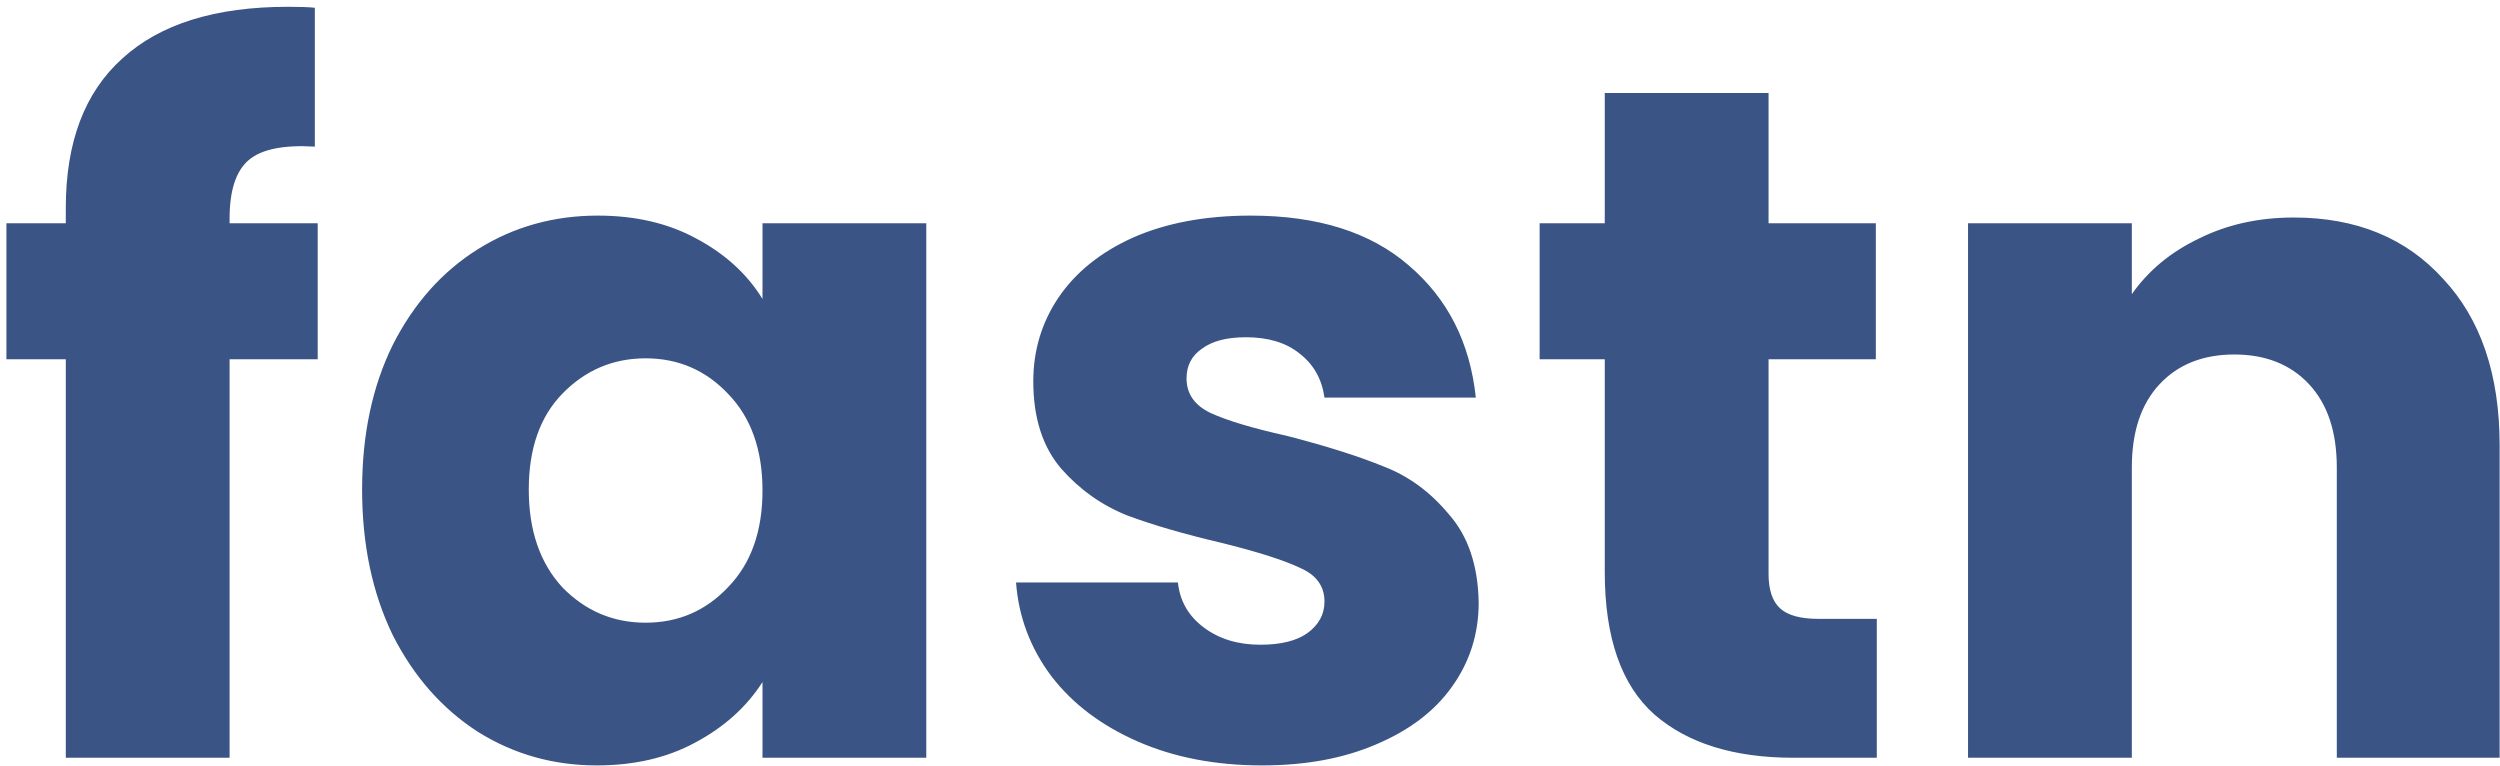 <svg width="261" height="80" viewBox="0 0 261 80" fill="none" xmlns="http://www.w3.org/2000/svg">
<path d="M33.169 37.509H23.969V79.109H6.869V37.509H0.669V23.309H6.869V21.709C6.869 14.843 8.835 9.643 12.769 6.109C16.702 2.509 22.469 0.709 30.069 0.709C31.335 0.709 32.269 0.743 32.869 0.809V15.309C29.602 15.109 27.302 15.576 25.969 16.709C24.635 17.843 23.969 19.876 23.969 22.809V23.309H33.169V37.509ZM37.804 51.109C37.804 45.376 38.871 40.343 41.004 36.009C43.204 31.676 46.171 28.343 49.904 26.009C53.637 23.676 57.804 22.509 62.404 22.509C66.337 22.509 69.771 23.309 72.704 24.909C75.704 26.509 78.004 28.609 79.604 31.209V23.309H96.704V79.109H79.604V71.209C77.937 73.809 75.604 75.909 72.604 77.509C69.671 79.109 66.237 79.909 62.304 79.909C57.771 79.909 53.637 78.743 49.904 76.409C46.171 74.009 43.204 70.643 41.004 66.309C38.871 61.909 37.804 56.843 37.804 51.109ZM79.604 51.209C79.604 46.943 78.404 43.576 76.004 41.109C73.671 38.643 70.804 37.409 67.404 37.409C64.004 37.409 61.104 38.643 58.704 41.109C56.371 43.509 55.204 46.843 55.204 51.109C55.204 55.376 56.371 58.776 58.704 61.309C61.104 63.776 64.004 65.009 67.404 65.009C70.804 65.009 73.671 63.776 76.004 61.309C78.404 58.843 79.604 55.476 79.604 51.209ZM131.775 79.909C126.908 79.909 122.575 79.076 118.775 77.409C114.975 75.743 111.975 73.476 109.775 70.609C107.575 67.676 106.342 64.409 106.075 60.809H122.975C123.175 62.743 124.075 64.309 125.675 65.509C127.275 66.709 129.242 67.309 131.575 67.309C133.708 67.309 135.342 66.909 136.475 66.109C137.675 65.243 138.275 64.143 138.275 62.809C138.275 61.209 137.442 60.043 135.775 59.309C134.108 58.509 131.408 57.643 127.675 56.709C123.675 55.776 120.342 54.809 117.675 53.809C115.008 52.743 112.708 51.109 110.775 48.909C108.842 46.643 107.875 43.609 107.875 39.809C107.875 36.609 108.742 33.709 110.475 31.109C112.275 28.443 114.875 26.343 118.275 24.809C121.742 23.276 125.842 22.509 130.575 22.509C137.575 22.509 143.075 24.243 147.075 27.709C151.142 31.176 153.475 35.776 154.075 41.509H138.275C138.008 39.576 137.142 38.043 135.675 36.909C134.275 35.776 132.408 35.209 130.075 35.209C128.075 35.209 126.542 35.609 125.475 36.409C124.408 37.143 123.875 38.176 123.875 39.509C123.875 41.109 124.708 42.309 126.375 43.109C128.108 43.909 130.775 44.709 134.375 45.509C138.508 46.576 141.875 47.643 144.475 48.709C147.075 49.709 149.342 51.376 151.275 53.709C153.275 55.976 154.308 59.043 154.375 62.909C154.375 66.176 153.442 69.109 151.575 71.709C149.775 74.243 147.142 76.243 143.675 77.709C140.275 79.176 136.308 79.909 131.775 79.909ZM195.937 64.609V79.109H187.237C181.037 79.109 176.203 77.609 172.737 74.609C169.27 71.543 167.537 66.576 167.537 59.709V37.509H160.737V23.309H167.537V9.709H184.637V23.309H195.837V37.509H184.637V59.909C184.637 61.576 185.037 62.776 185.837 63.509C186.637 64.243 187.97 64.609 189.837 64.609H195.937ZM239.462 22.709C245.995 22.709 251.195 24.843 255.062 29.109C258.995 33.309 260.962 39.109 260.962 46.509V79.109H243.962V48.809C243.962 45.076 242.995 42.176 241.062 40.109C239.128 38.043 236.528 37.009 233.262 37.009C229.995 37.009 227.395 38.043 225.462 40.109C223.528 42.176 222.562 45.076 222.562 48.809V79.109H205.462V23.309H222.562V30.709C224.295 28.243 226.628 26.309 229.562 24.909C232.495 23.443 235.795 22.709 239.462 22.709Z" fill="#3A5485"/>
</svg>
